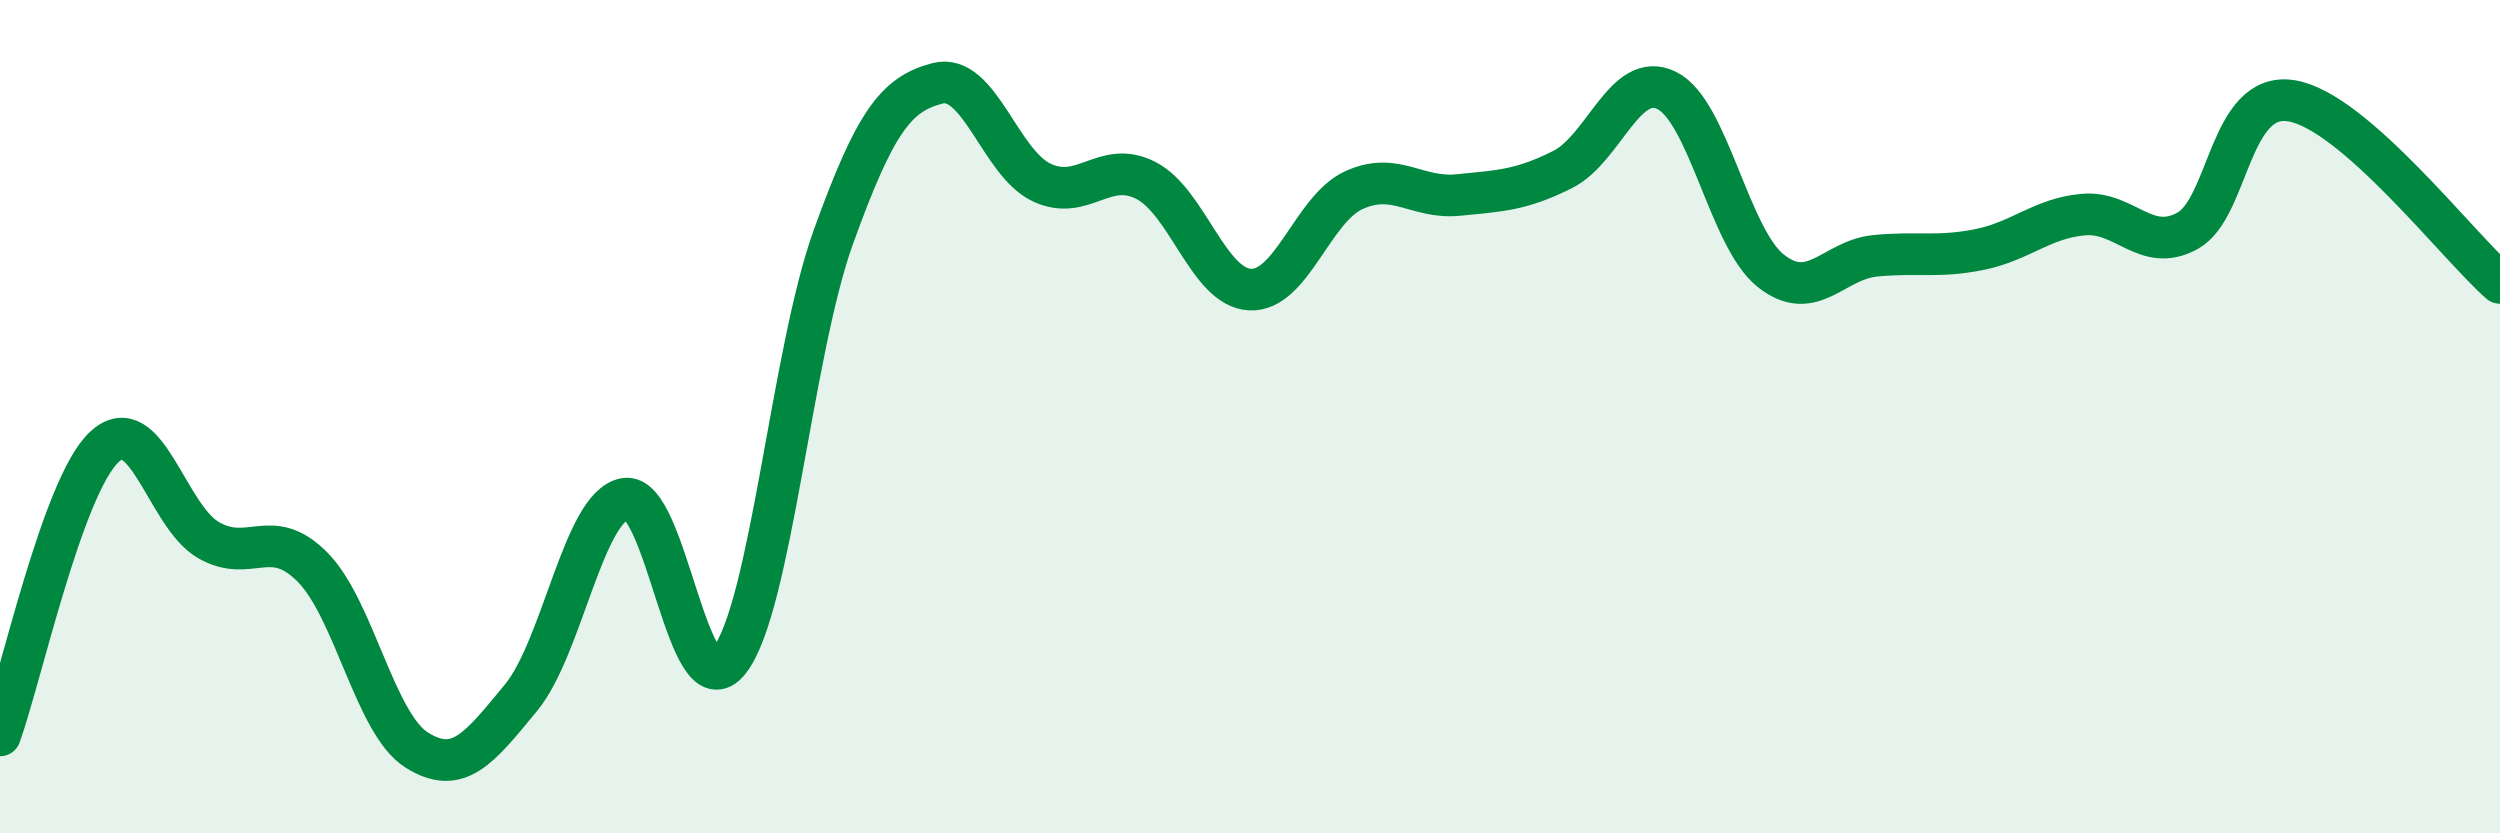 
    <svg width="60" height="20" viewBox="0 0 60 20" xmlns="http://www.w3.org/2000/svg">
      <path
        d="M 0,17.65 C 0.5,16.27 1.5,11.67 2.5,10.73 C 3.5,9.79 4,12.38 5,12.96 C 6,13.54 6.5,12.6 7.5,13.61 C 8.5,14.62 9,17.37 10,18 C 11,18.63 11.5,17.96 12.5,16.75 C 13.5,15.54 14,12.15 15,11.97 C 16,11.79 16.5,17.12 17.5,15.86 C 18.5,14.6 19,8.46 20,5.69 C 21,2.92 21.5,2.26 22.5,2 C 23.5,1.74 24,3.91 25,4.38 C 26,4.85 26.5,3.82 27.5,4.33 C 28.5,4.84 29,6.9 30,6.95 C 31,7 31.5,5.01 32.5,4.56 C 33.5,4.11 34,4.78 35,4.68 C 36,4.58 36.5,4.57 37.5,4.07 C 38.5,3.57 39,1.68 40,2.17 C 41,2.66 41.5,5.71 42.5,6.5 C 43.5,7.29 44,6.24 45,6.14 C 46,6.04 46.5,6.19 47.5,5.99 C 48.5,5.79 49,5.24 50,5.15 C 51,5.06 51.5,6.09 52.5,5.54 C 53.5,4.99 53.5,2.17 55,2.42 C 56.5,2.67 59,5.92 60,6.79L60 20L0 20Z"
        fill="#008740"
        opacity="0.1"
        stroke-linecap="round"
        stroke-linejoin="round"
      />
      <path
        d="M 0,17.65 C 0.5,16.27 1.5,11.67 2.5,10.73 C 3.5,9.79 4,12.38 5,12.96 C 6,13.54 6.5,12.6 7.5,13.61 C 8.5,14.62 9,17.37 10,18 C 11,18.63 11.5,17.96 12.5,16.75 C 13.5,15.54 14,12.15 15,11.97 C 16,11.79 16.5,17.12 17.5,15.86 C 18.5,14.6 19,8.46 20,5.69 C 21,2.92 21.5,2.26 22.5,2 C 23.5,1.74 24,3.91 25,4.38 C 26,4.85 26.5,3.82 27.5,4.33 C 28.5,4.84 29,6.9 30,6.95 C 31,7 31.5,5.01 32.5,4.56 C 33.5,4.11 34,4.78 35,4.68 C 36,4.58 36.5,4.57 37.5,4.07 C 38.5,3.57 39,1.68 40,2.17 C 41,2.66 41.5,5.71 42.5,6.5 C 43.5,7.29 44,6.24 45,6.14 C 46,6.04 46.5,6.19 47.5,5.99 C 48.5,5.79 49,5.24 50,5.15 C 51,5.06 51.5,6.09 52.5,5.54 C 53.5,4.99 53.5,2.17 55,2.42 C 56.5,2.67 59,5.92 60,6.79"
        stroke="#008740"
        stroke-width="1"
        fill="none"
        stroke-linecap="round"
        stroke-linejoin="round"
      />
    </svg>
  